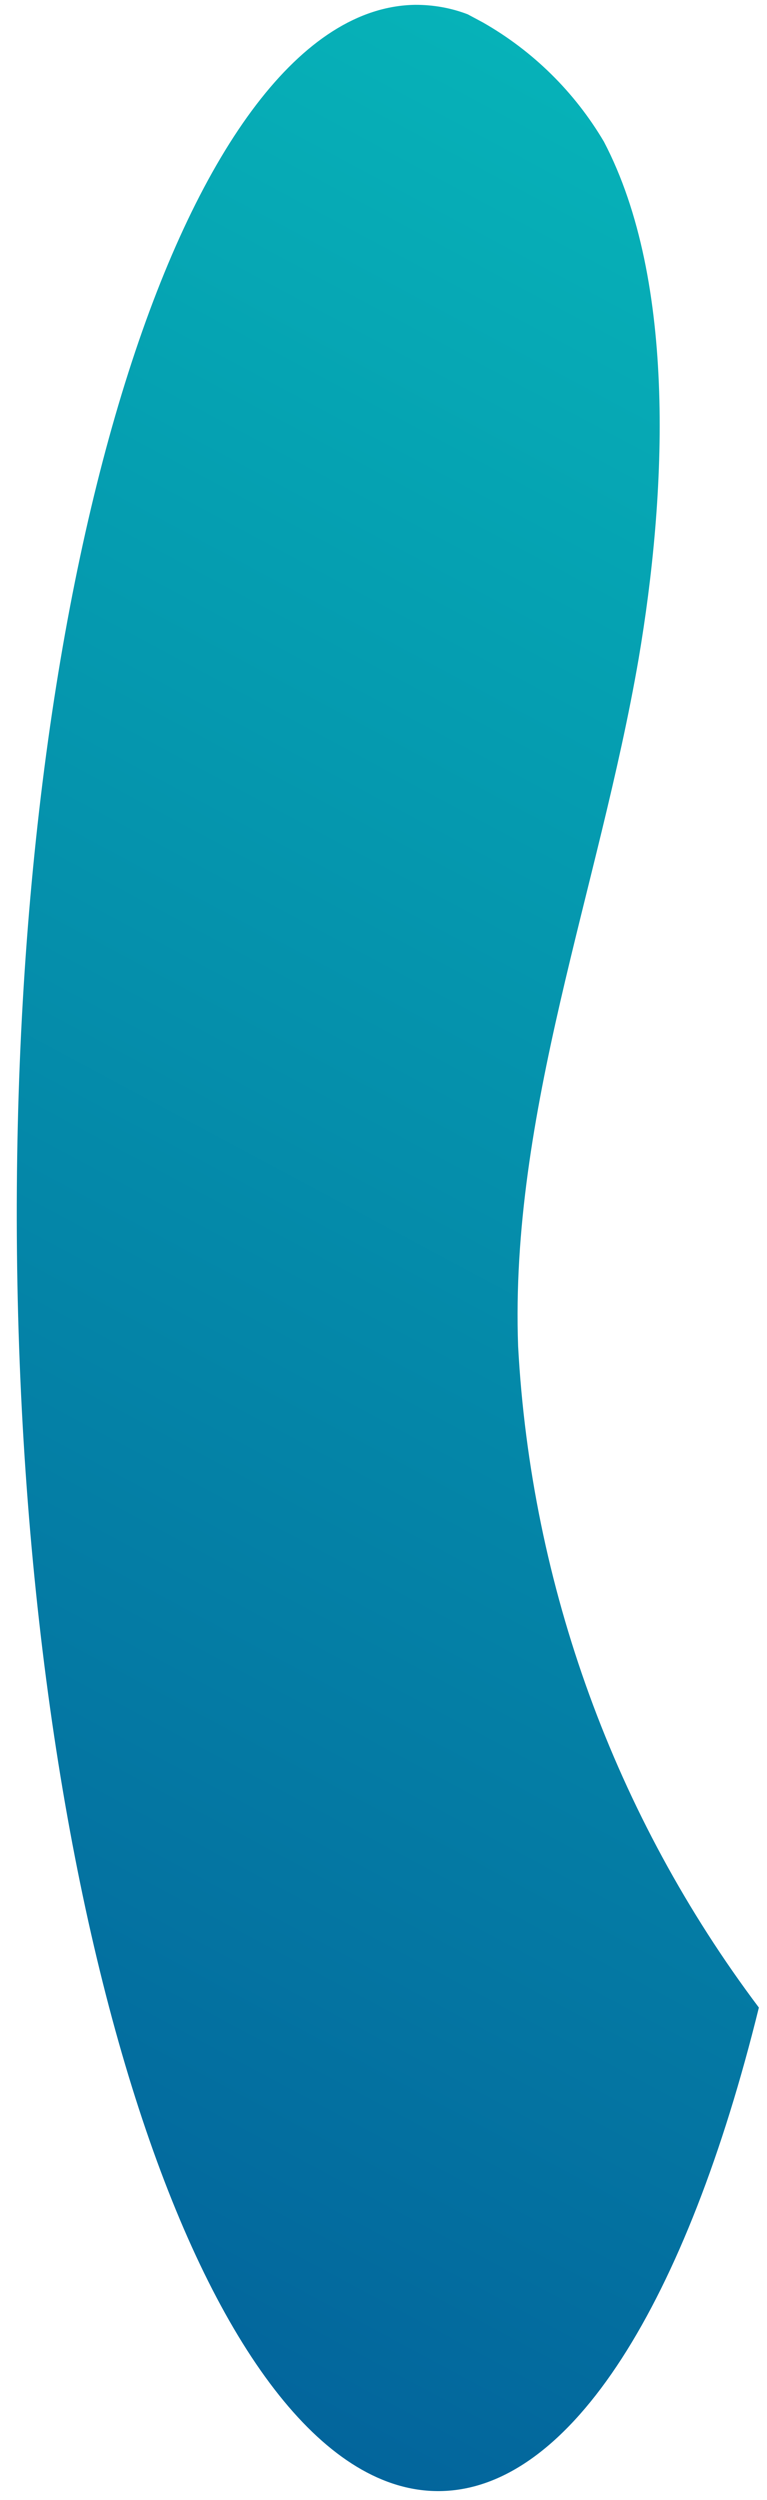 <svg width="27" height="88" viewBox="0 0 27 88" fill="none" xmlns="http://www.w3.org/2000/svg">
<path d="M16.997 0.789L16.465 0.504C15.875 0.277 15.241 0.166 14.607 0.17C6.632 0.301 0.351 19.918 0.597 44.074C0.844 68.231 7.494 87.774 15.481 87.685C20.119 87.633 24.179 80.965 26.714 70.665C21.645 63.923 18.696 55.827 18.239 47.392C17.942 39.184 21.08 31.318 22.482 23.183C23.456 17.441 23.839 9.913 21.259 4.987C20.227 3.239 18.761 1.794 16.997 0.789Z" fill="url(#paint0_linear_1055_4341)"/>
<defs>
<linearGradient id="paint0_linear_1055_4341" x1="-3.362" y1="78.323" x2="33.424" y2="9.579" gradientUnits="userSpaceOnUse">
<stop stop-color="#03659C"/>
<stop offset="1" stop-color="#06B2B8"/>
</linearGradient>
</defs>
</svg>
